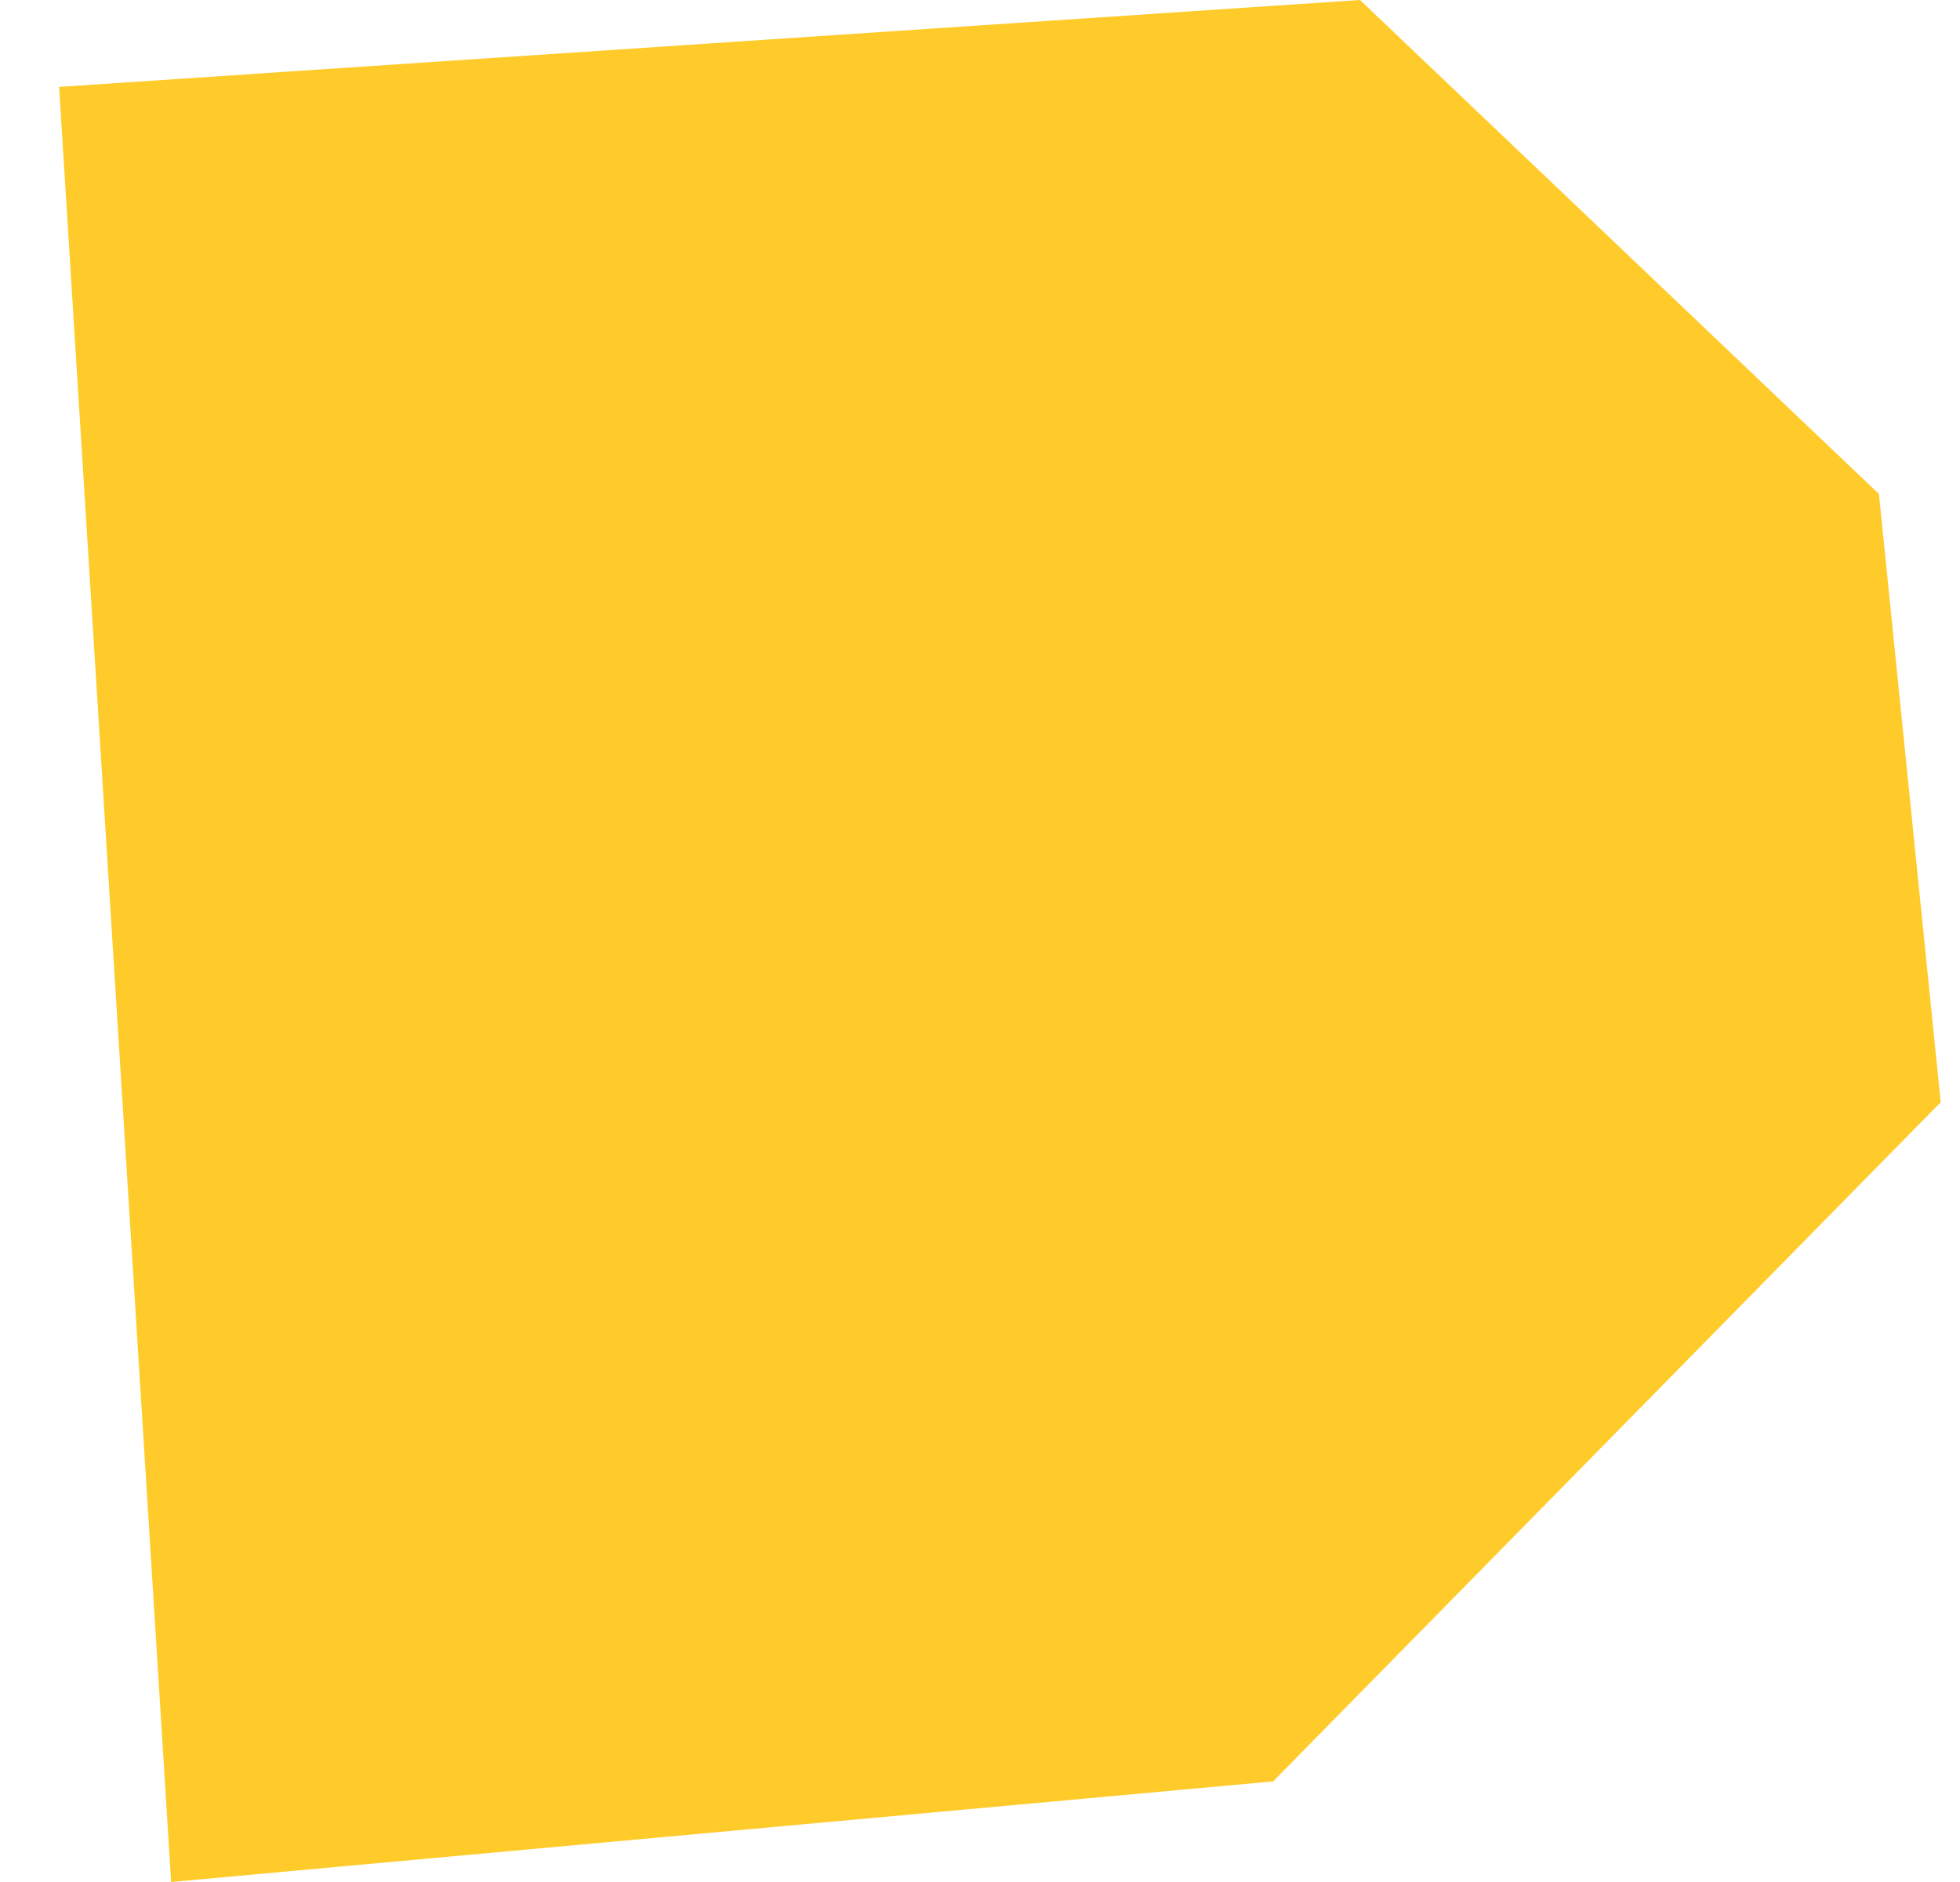 <svg width="25" height="24" viewBox="0 0 25 24" fill="none" xmlns="http://www.w3.org/2000/svg">
<path fill-rule="evenodd" clip-rule="evenodd" d="M0.754 1.108L2.183 24L16.239 22.717L24.754 14.056L23.966 6.299L17.347 0L0.754 1.108Z" fill="#FFCB2A"/>
</svg>
